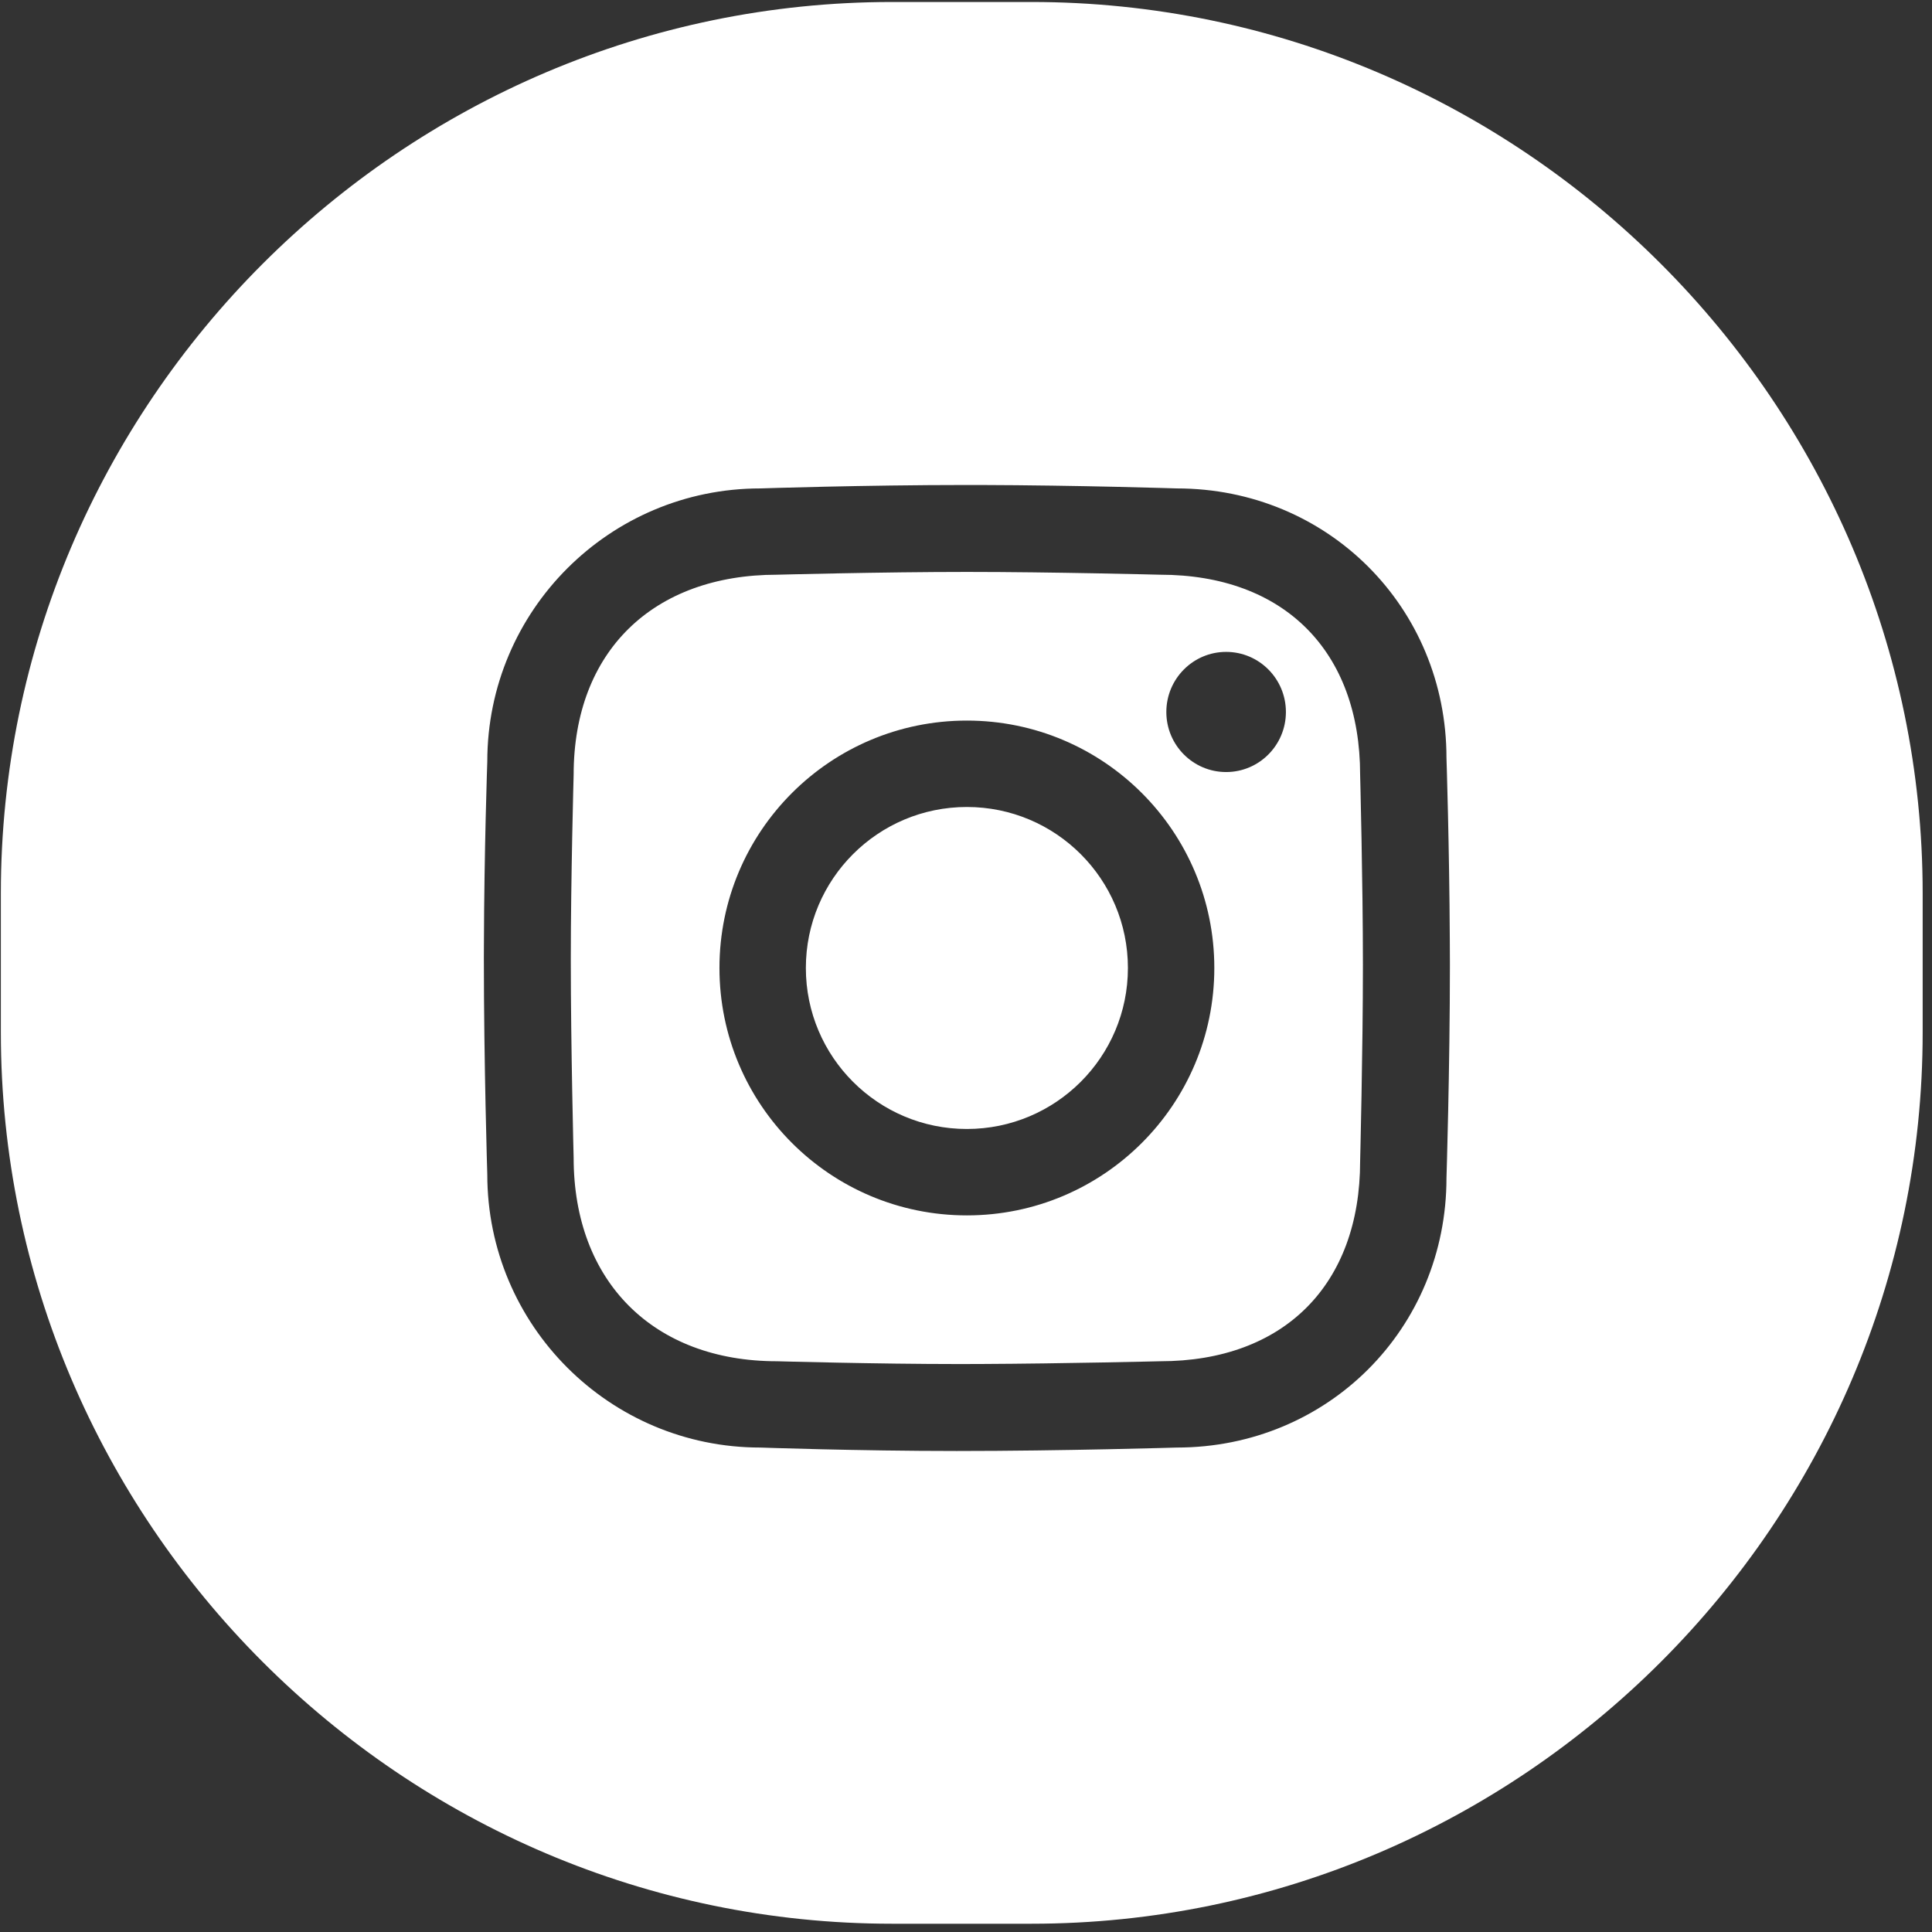 <?xml version="1.0" encoding="UTF-8"?>
<svg xmlns="http://www.w3.org/2000/svg" width="36" height="36" viewBox="0 0 36 36" fill="none">
  <rect x="0" y="0" width="36" height="36" fill="#333333" stroke="none"/>
  <path d="M19.218 0.037C28.352 0.037 35.826 7.51 35.826 16.644V19.239C35.826 28.373 28.352 35.846 19.218 35.846H16.624C7.49 35.846 0.016 28.373 0.016 19.239V16.644C0.016 7.51 7.49 0.037 16.624 0.037H19.218ZM18.247 9.037L18.017 9.037C16.093 9.037 14.168 9.101 14.168 9.101C11.358 9.101 9.08 11.379 9.08 14.189C9.08 14.189 9.022 15.841 9.017 17.614L9.016 17.846C9.016 19.832 9.08 21.885 9.08 21.885C9.08 24.695 11.358 26.973 14.168 26.973C14.168 26.973 15.967 27.037 17.826 27.037C19.811 27.037 21.928 26.973 21.928 26.973C24.738 26.973 26.953 24.759 26.953 21.949C26.953 21.949 27.017 19.918 27.017 17.973L27.015 17.517C27.007 15.772 26.953 14.125 26.953 14.125C26.953 11.315 24.738 9.101 21.928 9.101C21.928 9.101 20.096 9.042 18.247 9.037ZM18.017 10.657C19.594 10.657 21.617 10.709 21.617 10.709C23.922 10.709 25.344 12.132 25.344 14.436C25.344 14.436 25.396 16.425 25.396 17.985C25.396 19.58 25.344 21.638 25.344 21.638C25.344 23.942 23.922 25.365 21.617 25.365C21.617 25.365 19.828 25.409 18.276 25.416L17.86 25.417C16.336 25.417 14.479 25.365 14.479 25.365C12.175 25.365 10.689 23.878 10.689 21.574C10.689 21.574 10.636 19.509 10.636 17.881C10.636 16.357 10.689 14.436 10.689 14.436C10.689 12.132 12.175 10.709 14.479 10.709C14.479 10.709 16.439 10.657 18.017 10.657ZM18.016 13.427C15.47 13.427 13.406 15.491 13.406 18.037C13.406 20.583 15.47 22.647 18.016 22.647C20.563 22.647 22.627 20.583 22.627 18.037C22.627 15.491 20.563 13.427 18.016 13.427ZM18.016 15.037C19.673 15.037 21.017 16.38 21.017 18.037C21.017 19.694 19.673 21.037 18.016 21.037C16.36 21.037 15.016 19.694 15.016 18.037C15.016 16.38 16.36 15.037 18.016 15.037ZM22.847 12.147C22.232 12.147 21.733 12.649 21.733 13.267C21.733 13.885 22.232 14.386 22.847 14.386C23.462 14.386 23.961 13.885 23.961 13.267C23.961 12.648 23.462 12.147 22.847 12.147Z" fill="white"></path>
</svg>
